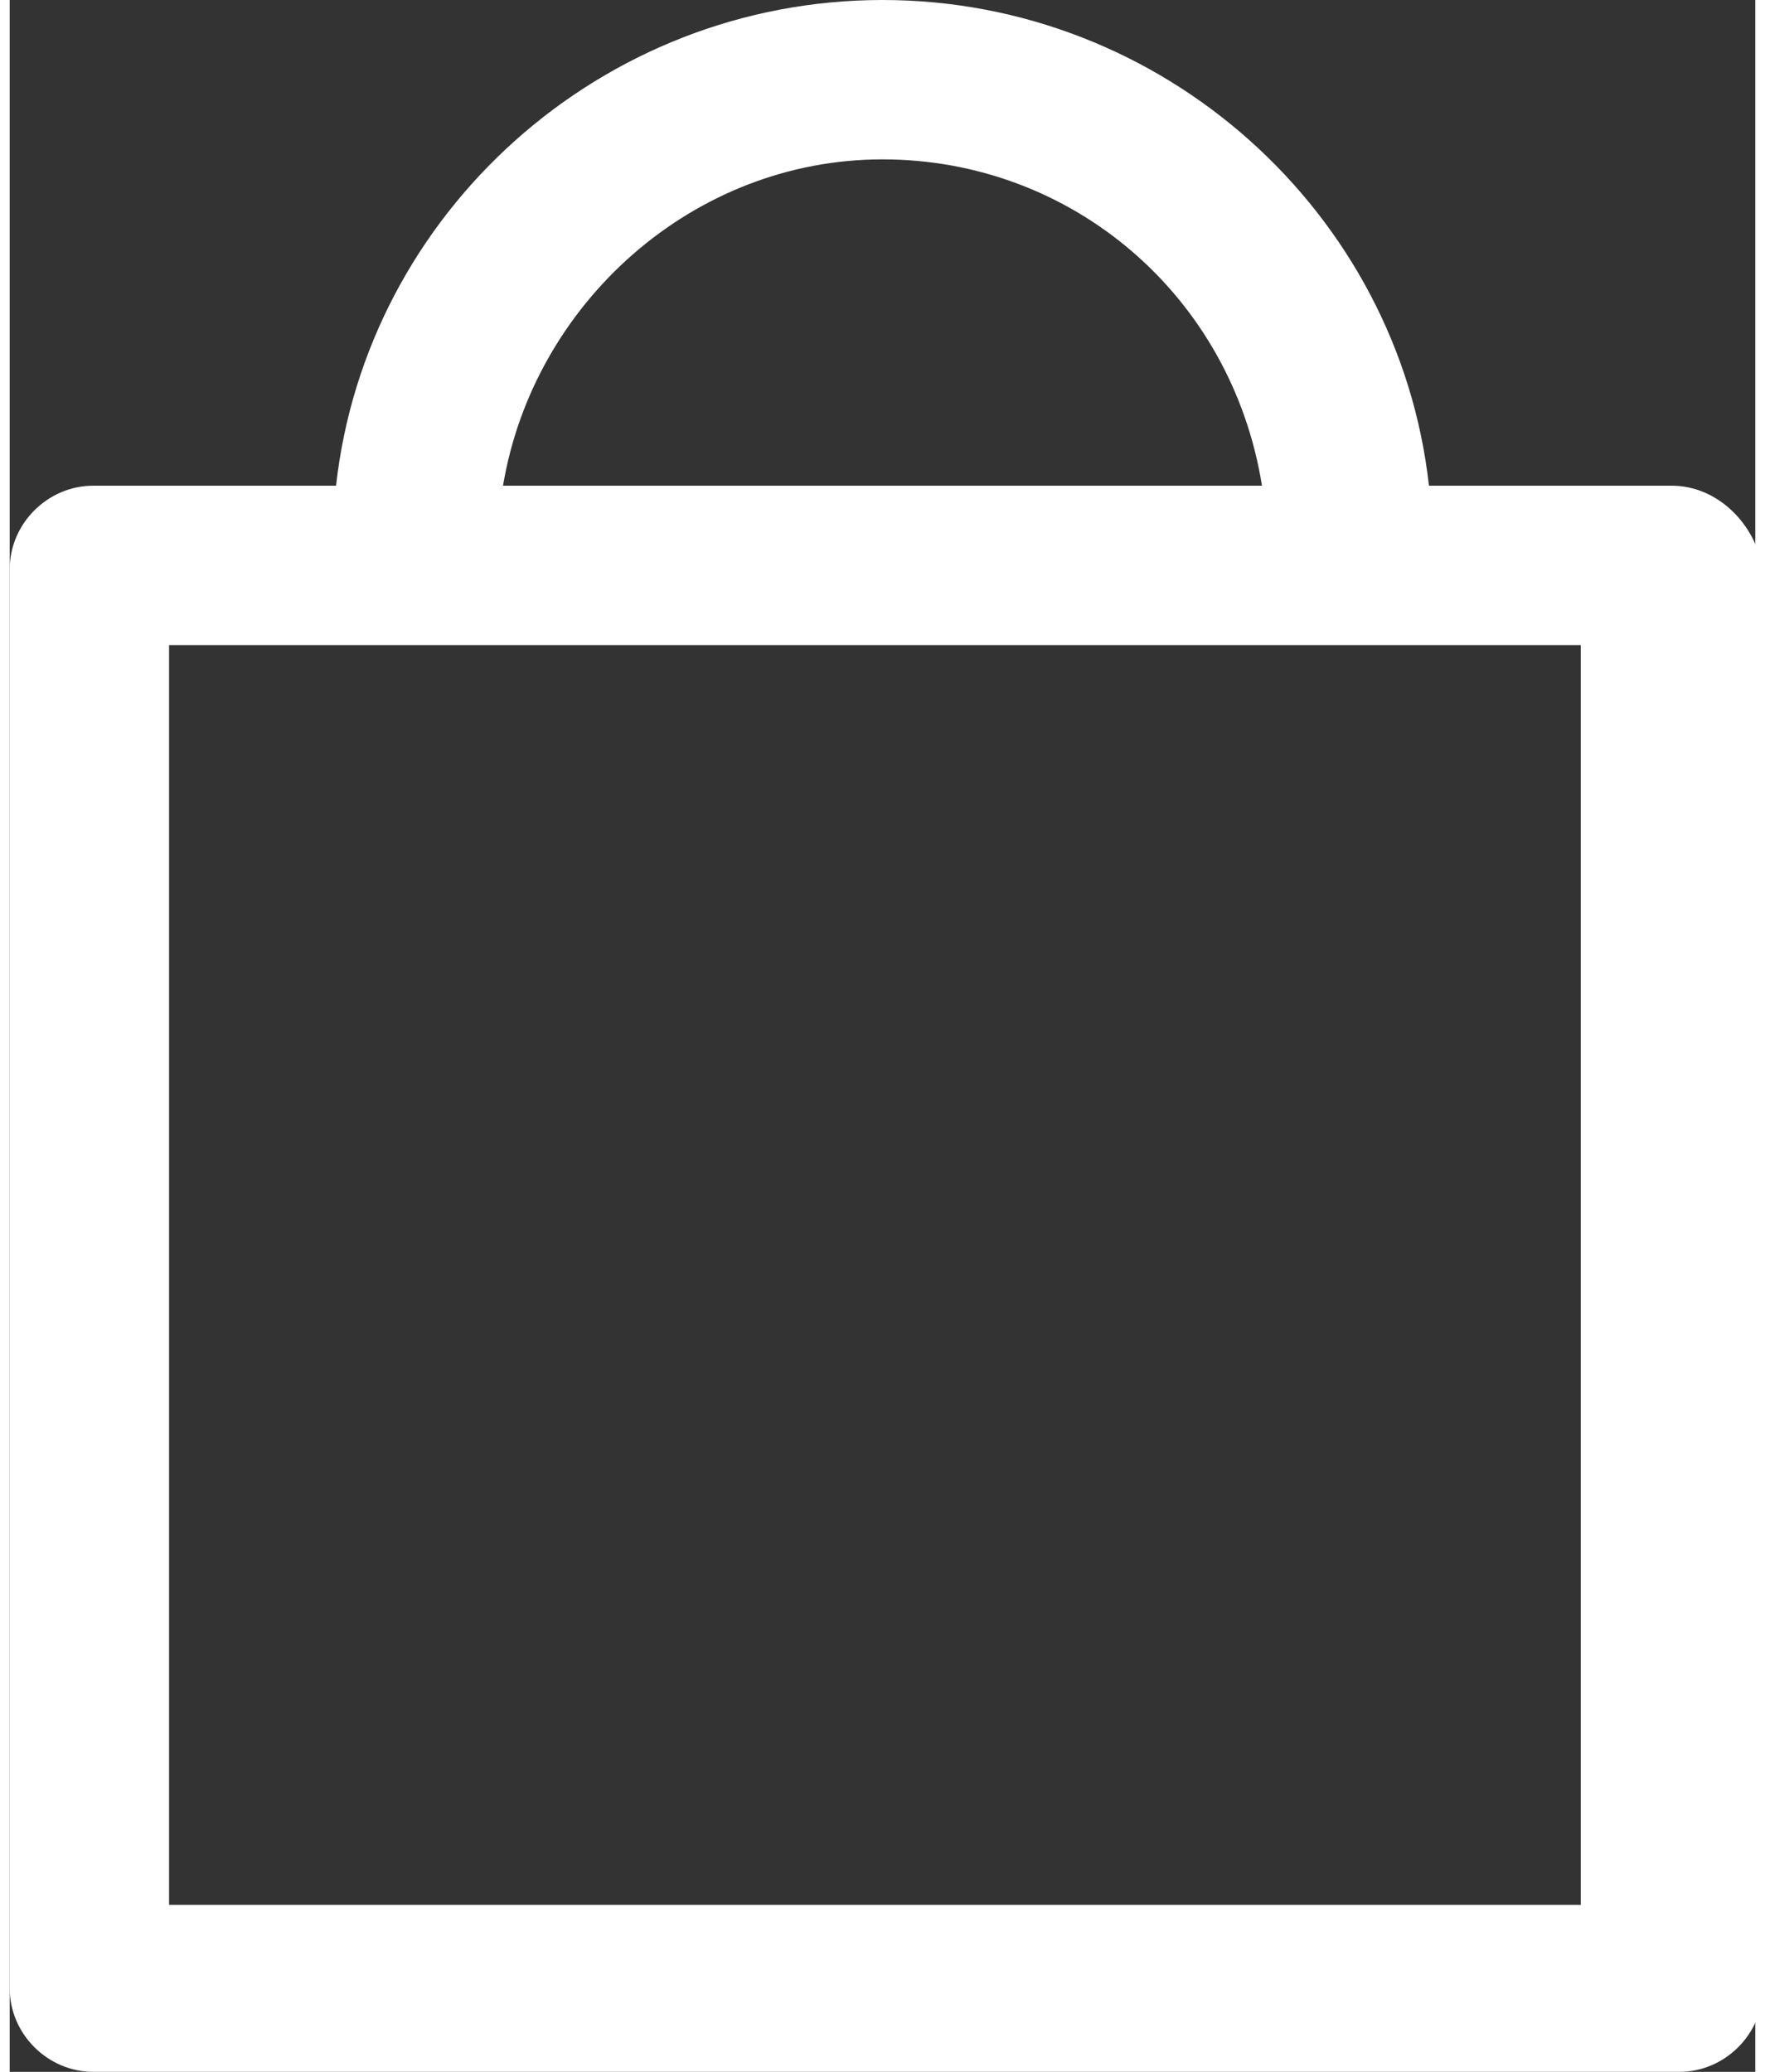 <?xml version="1.0" encoding="utf-8"?>
<!-- Generator: Adobe Illustrator 24.2.1, SVG Export Plug-In . SVG Version: 6.00 Build 0)  -->
<svg version="1.1" id="Capa_1" xmlns="http://www.w3.org/2000/svg" xmlns:xlink="http://www.w3.org/1999/xlink" x="0px" y="0px"
	 viewBox="0 0 23 27.3" width="23" height="27" enable-background="new 0 0 23 27.3" xml:space="preserve">
<rect x="0" y="0" width="23" height="27.3" fill="#333333" stroke="none"/>
<g>
	<path fill="#FFFFFF" d="M21.9,6.4h-3.2C18.3,2.8,15.2,0,11.5,0S4.7,2.8,4.3,6.4H1.1C0.5,6.4,0,6.9,0,7.5v18.7
		c0,0.6,0.5,1.1,1.1,1.1h20.9c0.6,0,1.1-0.5,1.1-1.1V7.5C23,6.9,22.5,6.4,21.9,6.4z M11.5,2.1c2.5,0,4.6,1.8,5,4.3H6.5
		C6.9,4,9,2.1,11.5,2.1z M20.9,25.1H2.1V8.5h2.1h2.1h10.2h2.1h2.1V25.1z"/>
</g>
</svg>
